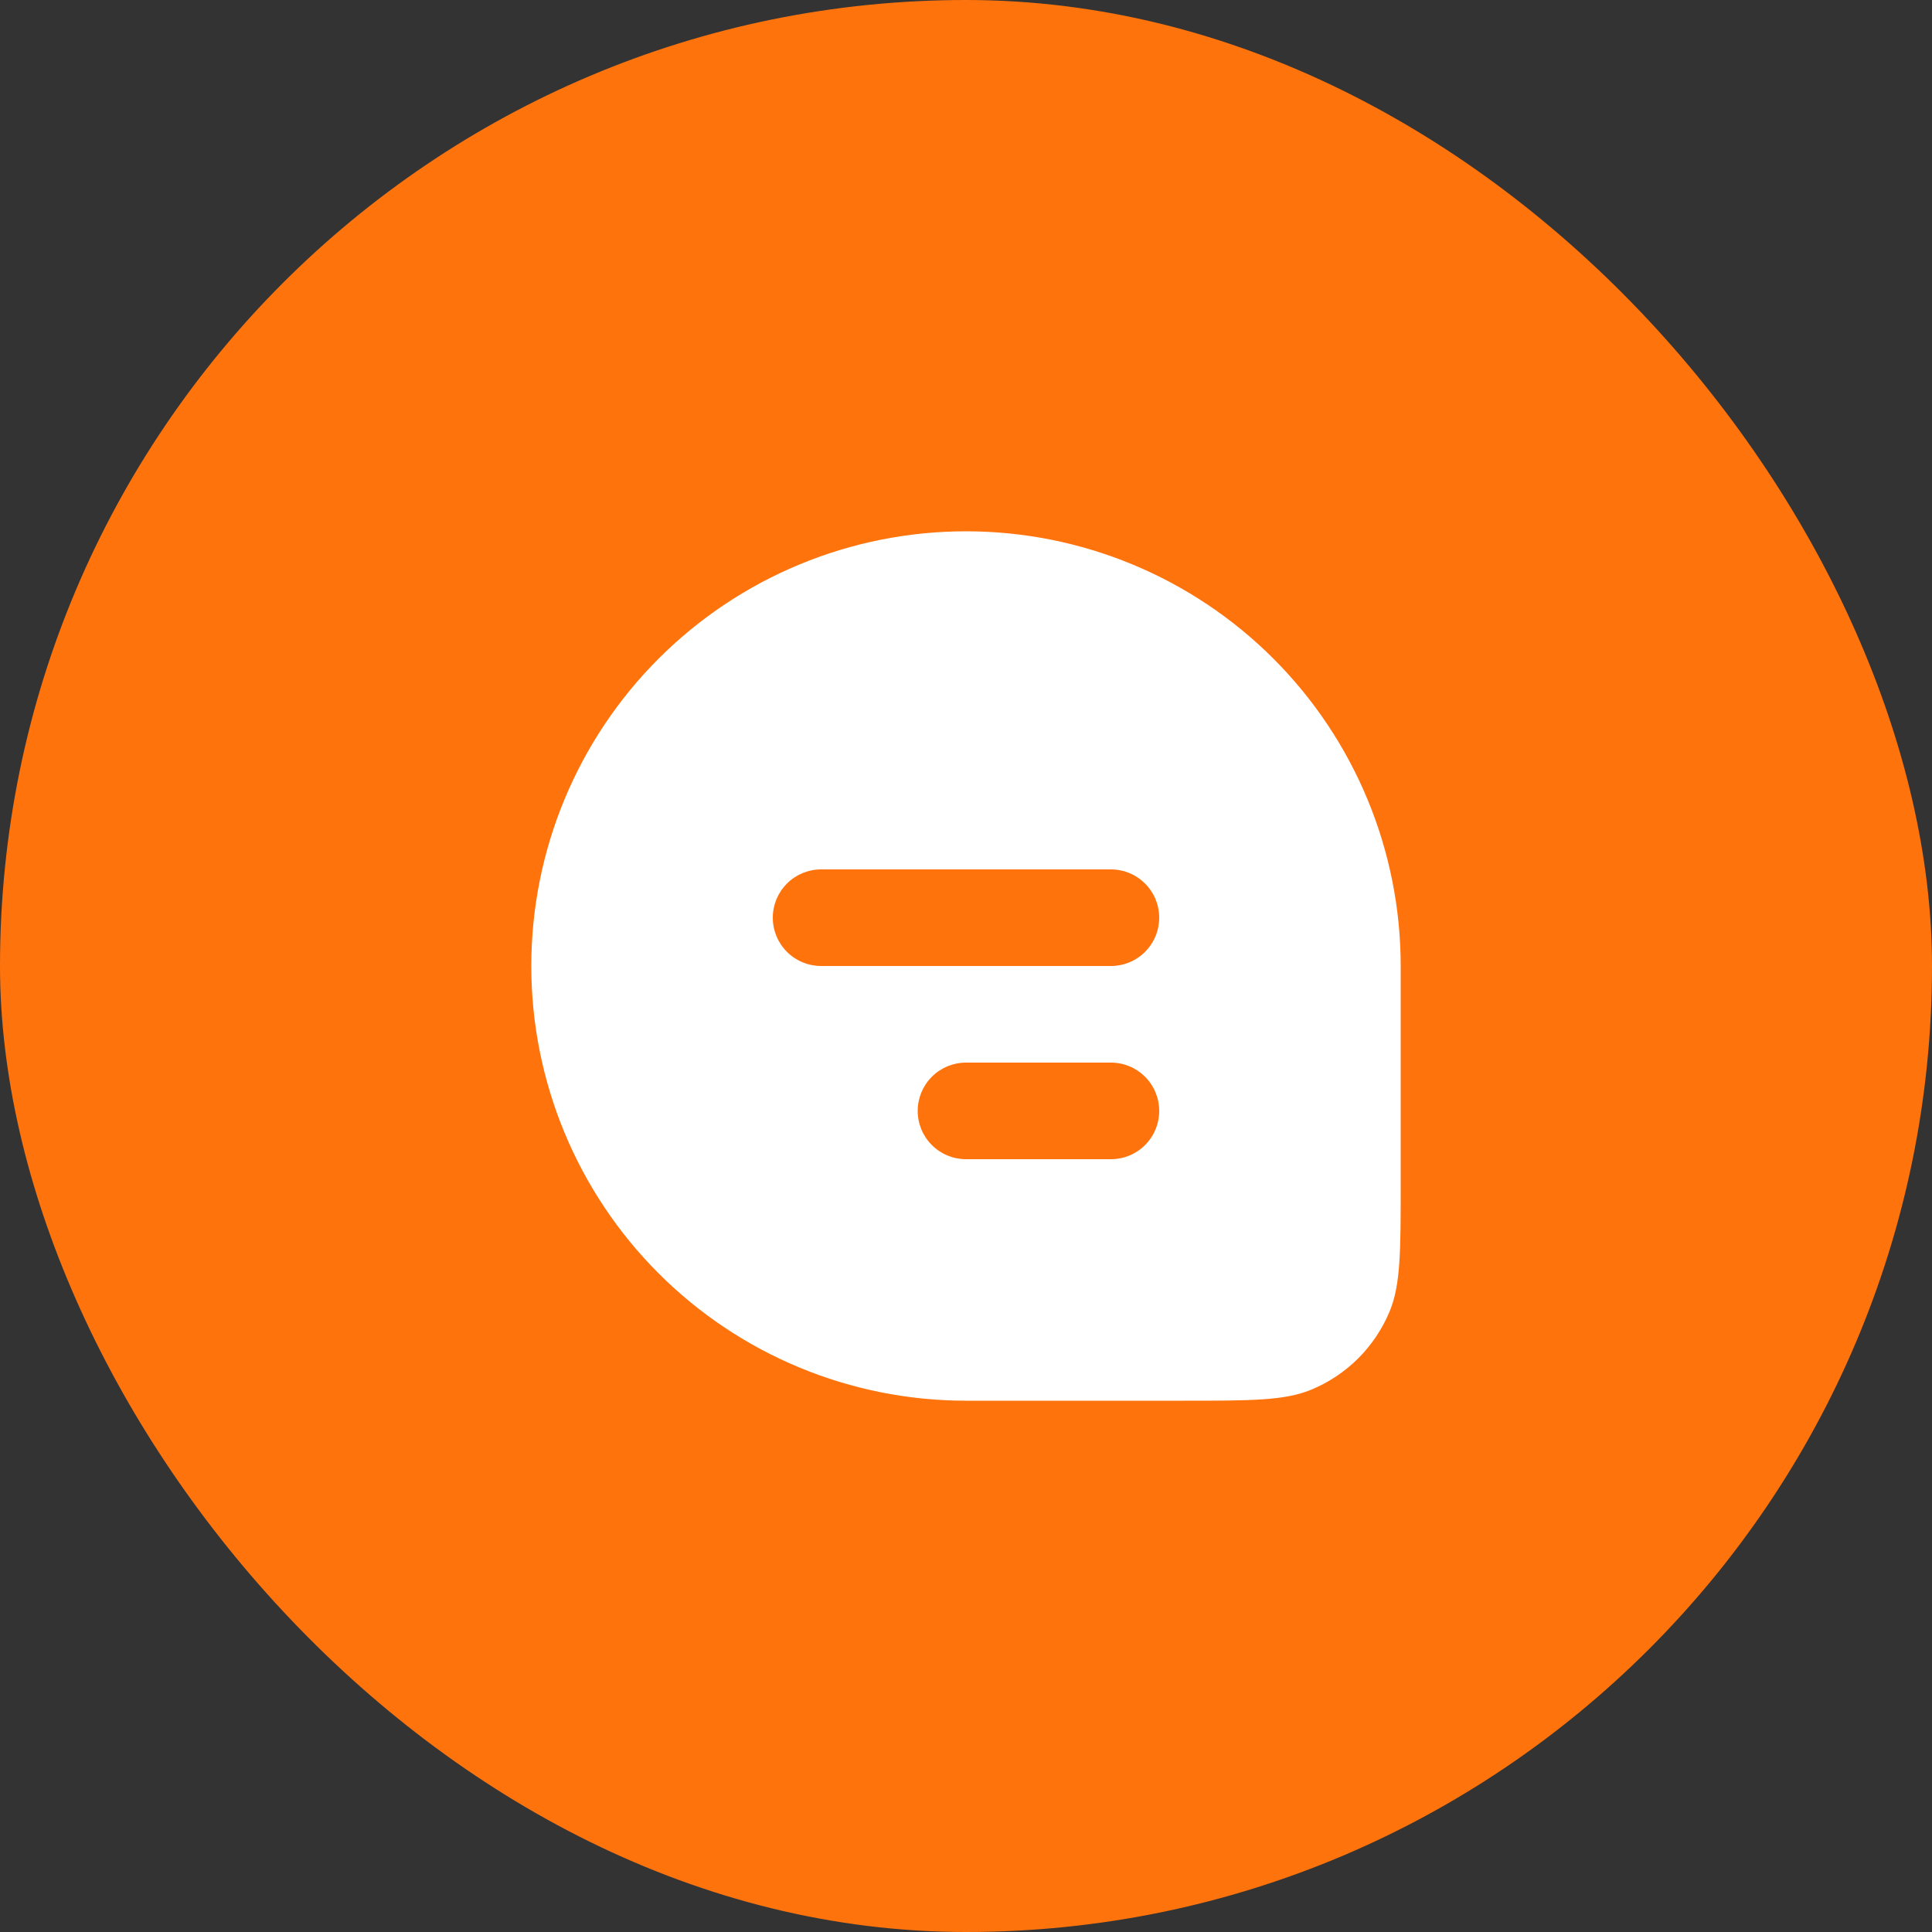 <svg width="40" height="40" viewBox="0 0 40 40" fill="none" xmlns="http://www.w3.org/2000/svg">
<rect x="0" y="0" width="40" height="40" fill="#333333" stroke="none"/>
<rect width="40" height="40" rx="20" fill="#FF730D"/>
<path fill-rule="evenodd" clip-rule="evenodd" d="M20 11C17.613 11 15.324 11.948 13.636 13.636C11.948 15.324 11 17.613 11 20C11 22.387 11.948 24.676 13.636 26.364C15.324 28.052 17.613 29 20 29H24.5C25.898 29 26.597 29 27.148 28.772C27.512 28.621 27.843 28.4 28.122 28.122C28.4 27.843 28.621 27.512 28.772 27.148C29 26.597 29 25.898 29 24.5V20C29 17.613 28.052 15.324 26.364 13.636C24.676 11.948 22.387 11 20 11ZM16 19C16 18.735 16.105 18.48 16.293 18.293C16.48 18.105 16.735 18 17 18H23C23.265 18 23.52 18.105 23.707 18.293C23.895 18.48 24 18.735 24 19C24 19.265 23.895 19.52 23.707 19.707C23.52 19.895 23.265 20 23 20H17C16.735 20 16.48 19.895 16.293 19.707C16.105 19.52 16 19.265 16 19ZM19 23C19 22.735 19.105 22.48 19.293 22.293C19.48 22.105 19.735 22 20 22H23C23.265 22 23.52 22.105 23.707 22.293C23.895 22.48 24 22.735 24 23C24 23.265 23.895 23.52 23.707 23.707C23.52 23.895 23.265 24 23 24H20C19.735 24 19.48 23.895 19.293 23.707C19.105 23.52 19 23.265 19 23Z" fill="white"/>
</svg>
